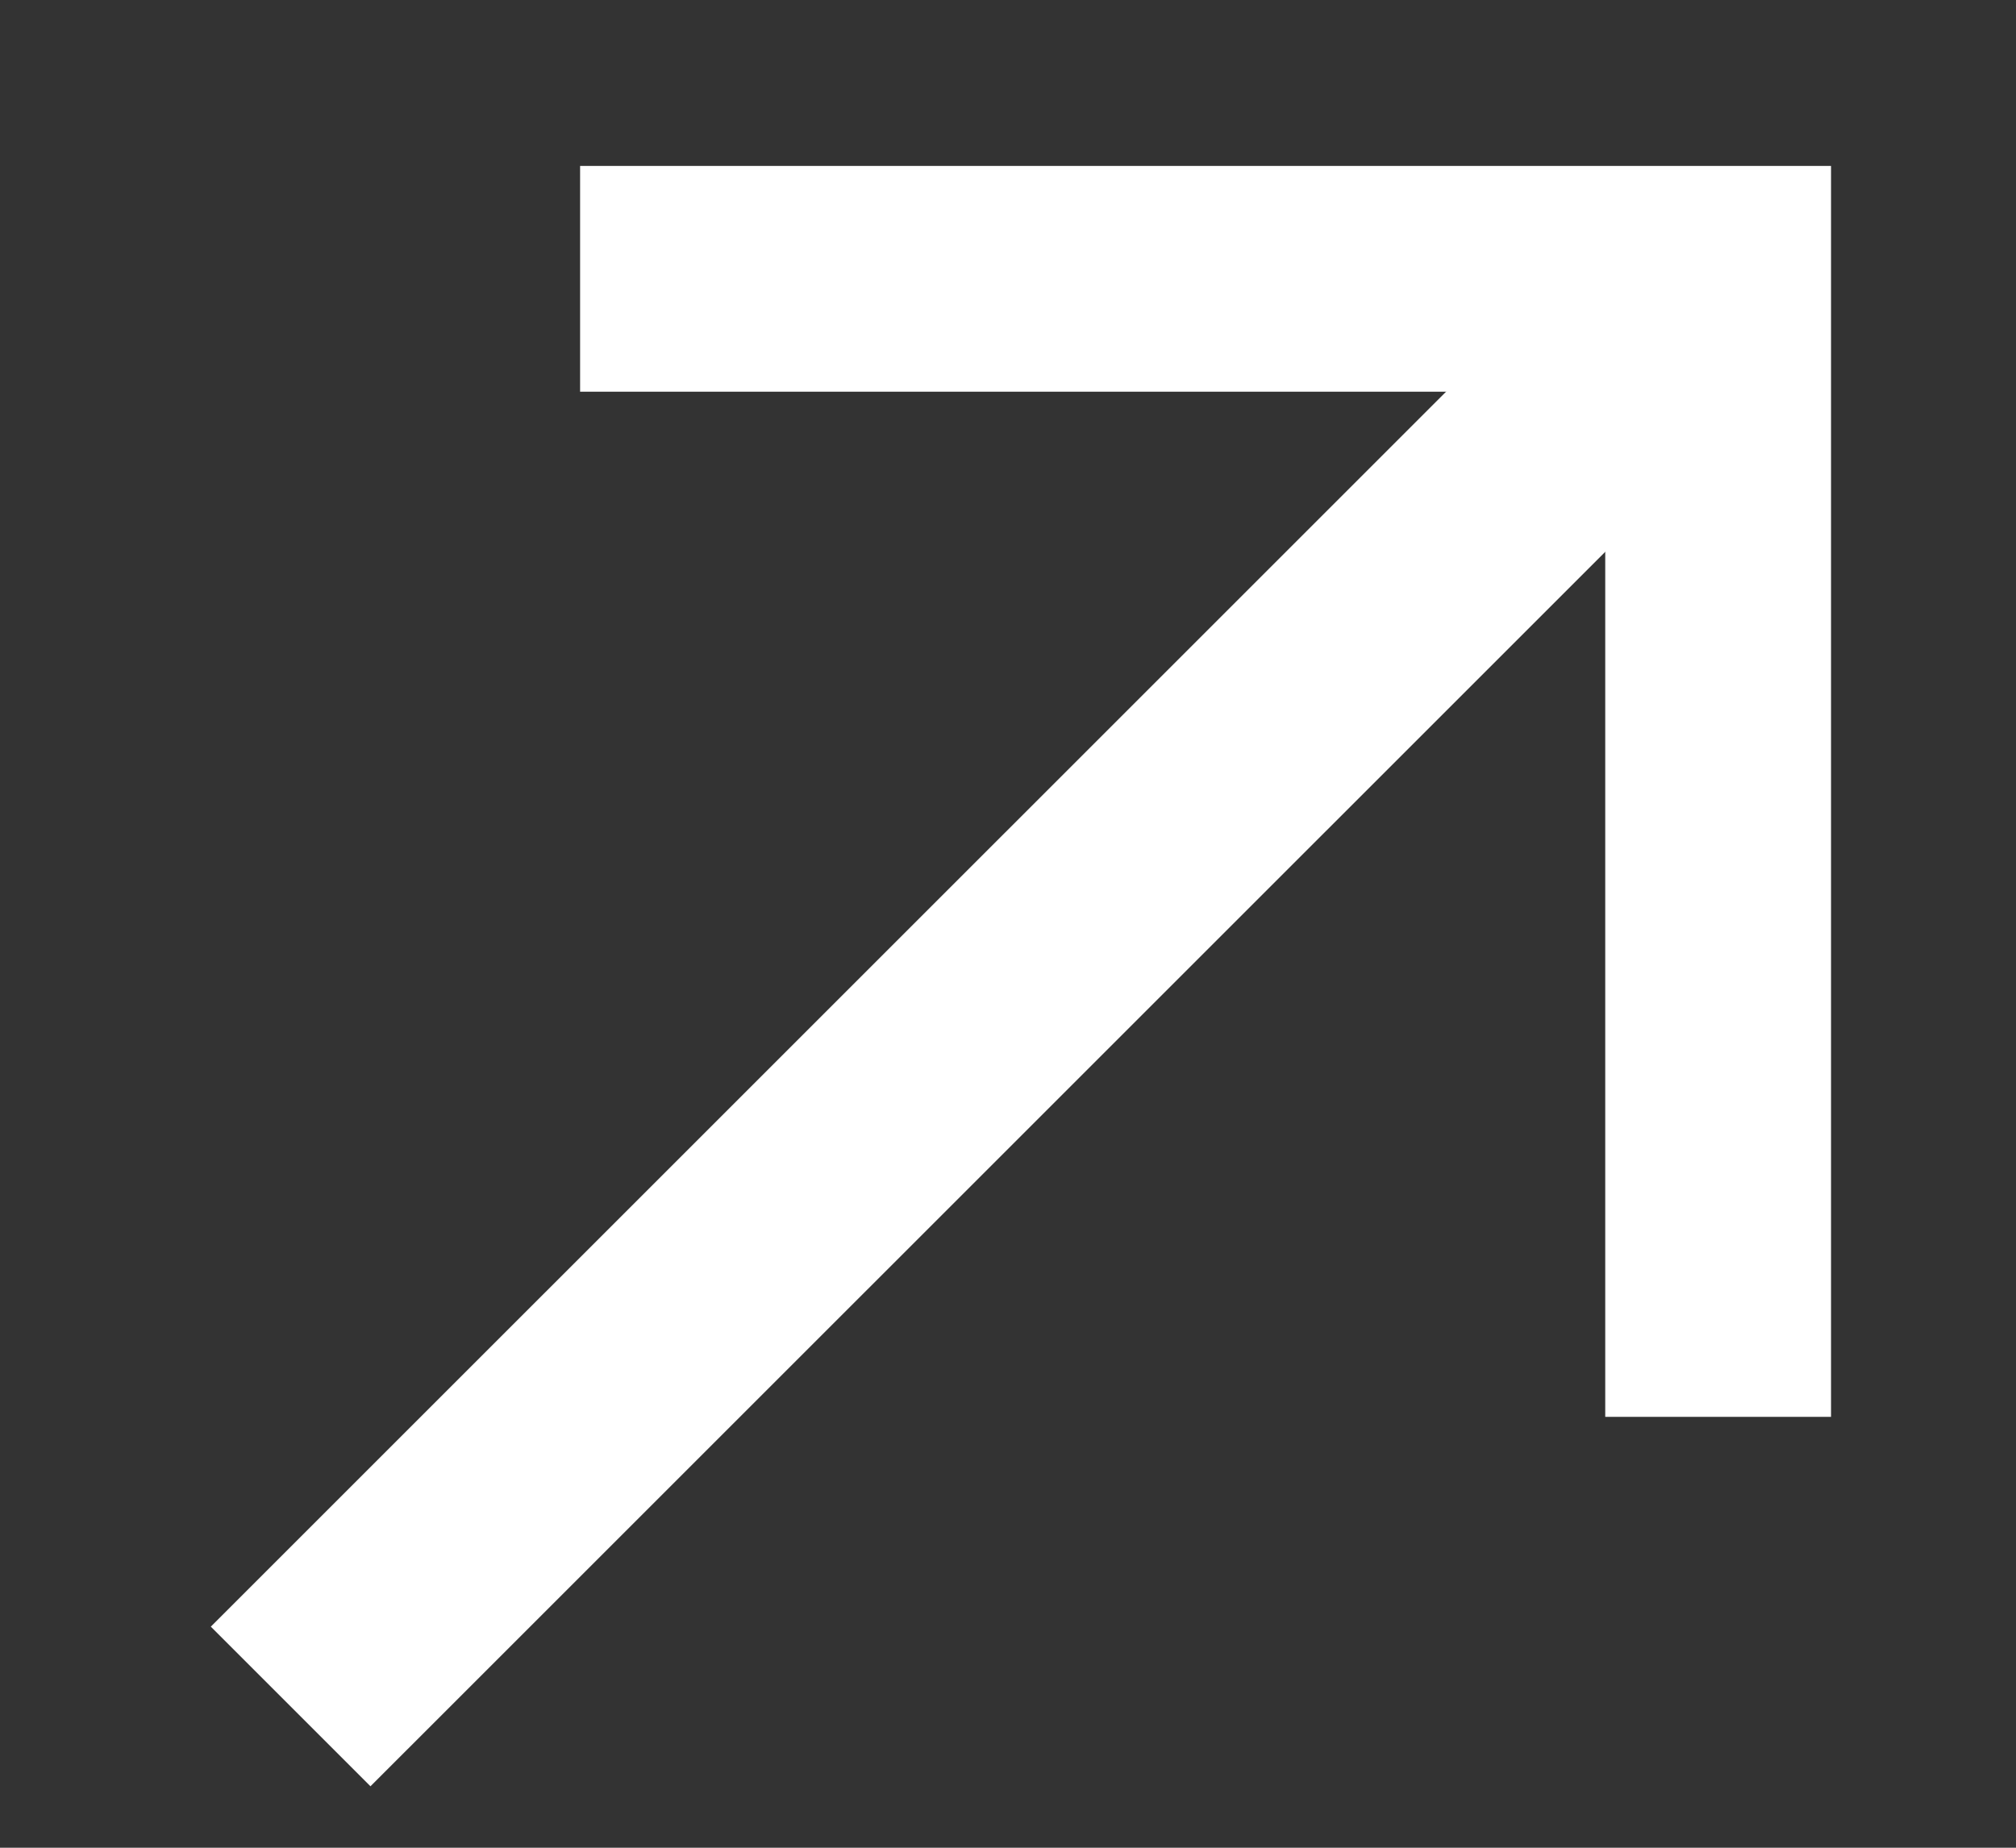 <svg width="12" height="11" viewBox="0 0 12 11" fill="none" xmlns="http://www.w3.org/2000/svg">
<rect x="0" y="0" width="12" height="11" fill="#333333" stroke="none"/>
<path d="M3.453 1.66C3.566 1.66 8.016 1.66 10.227 1.66V8.435" stroke="white" stroke-width="1.344"/>
<path d="M1.73 10.159L10.23 1.66" stroke="white" stroke-width="1.344"/>
</svg>
